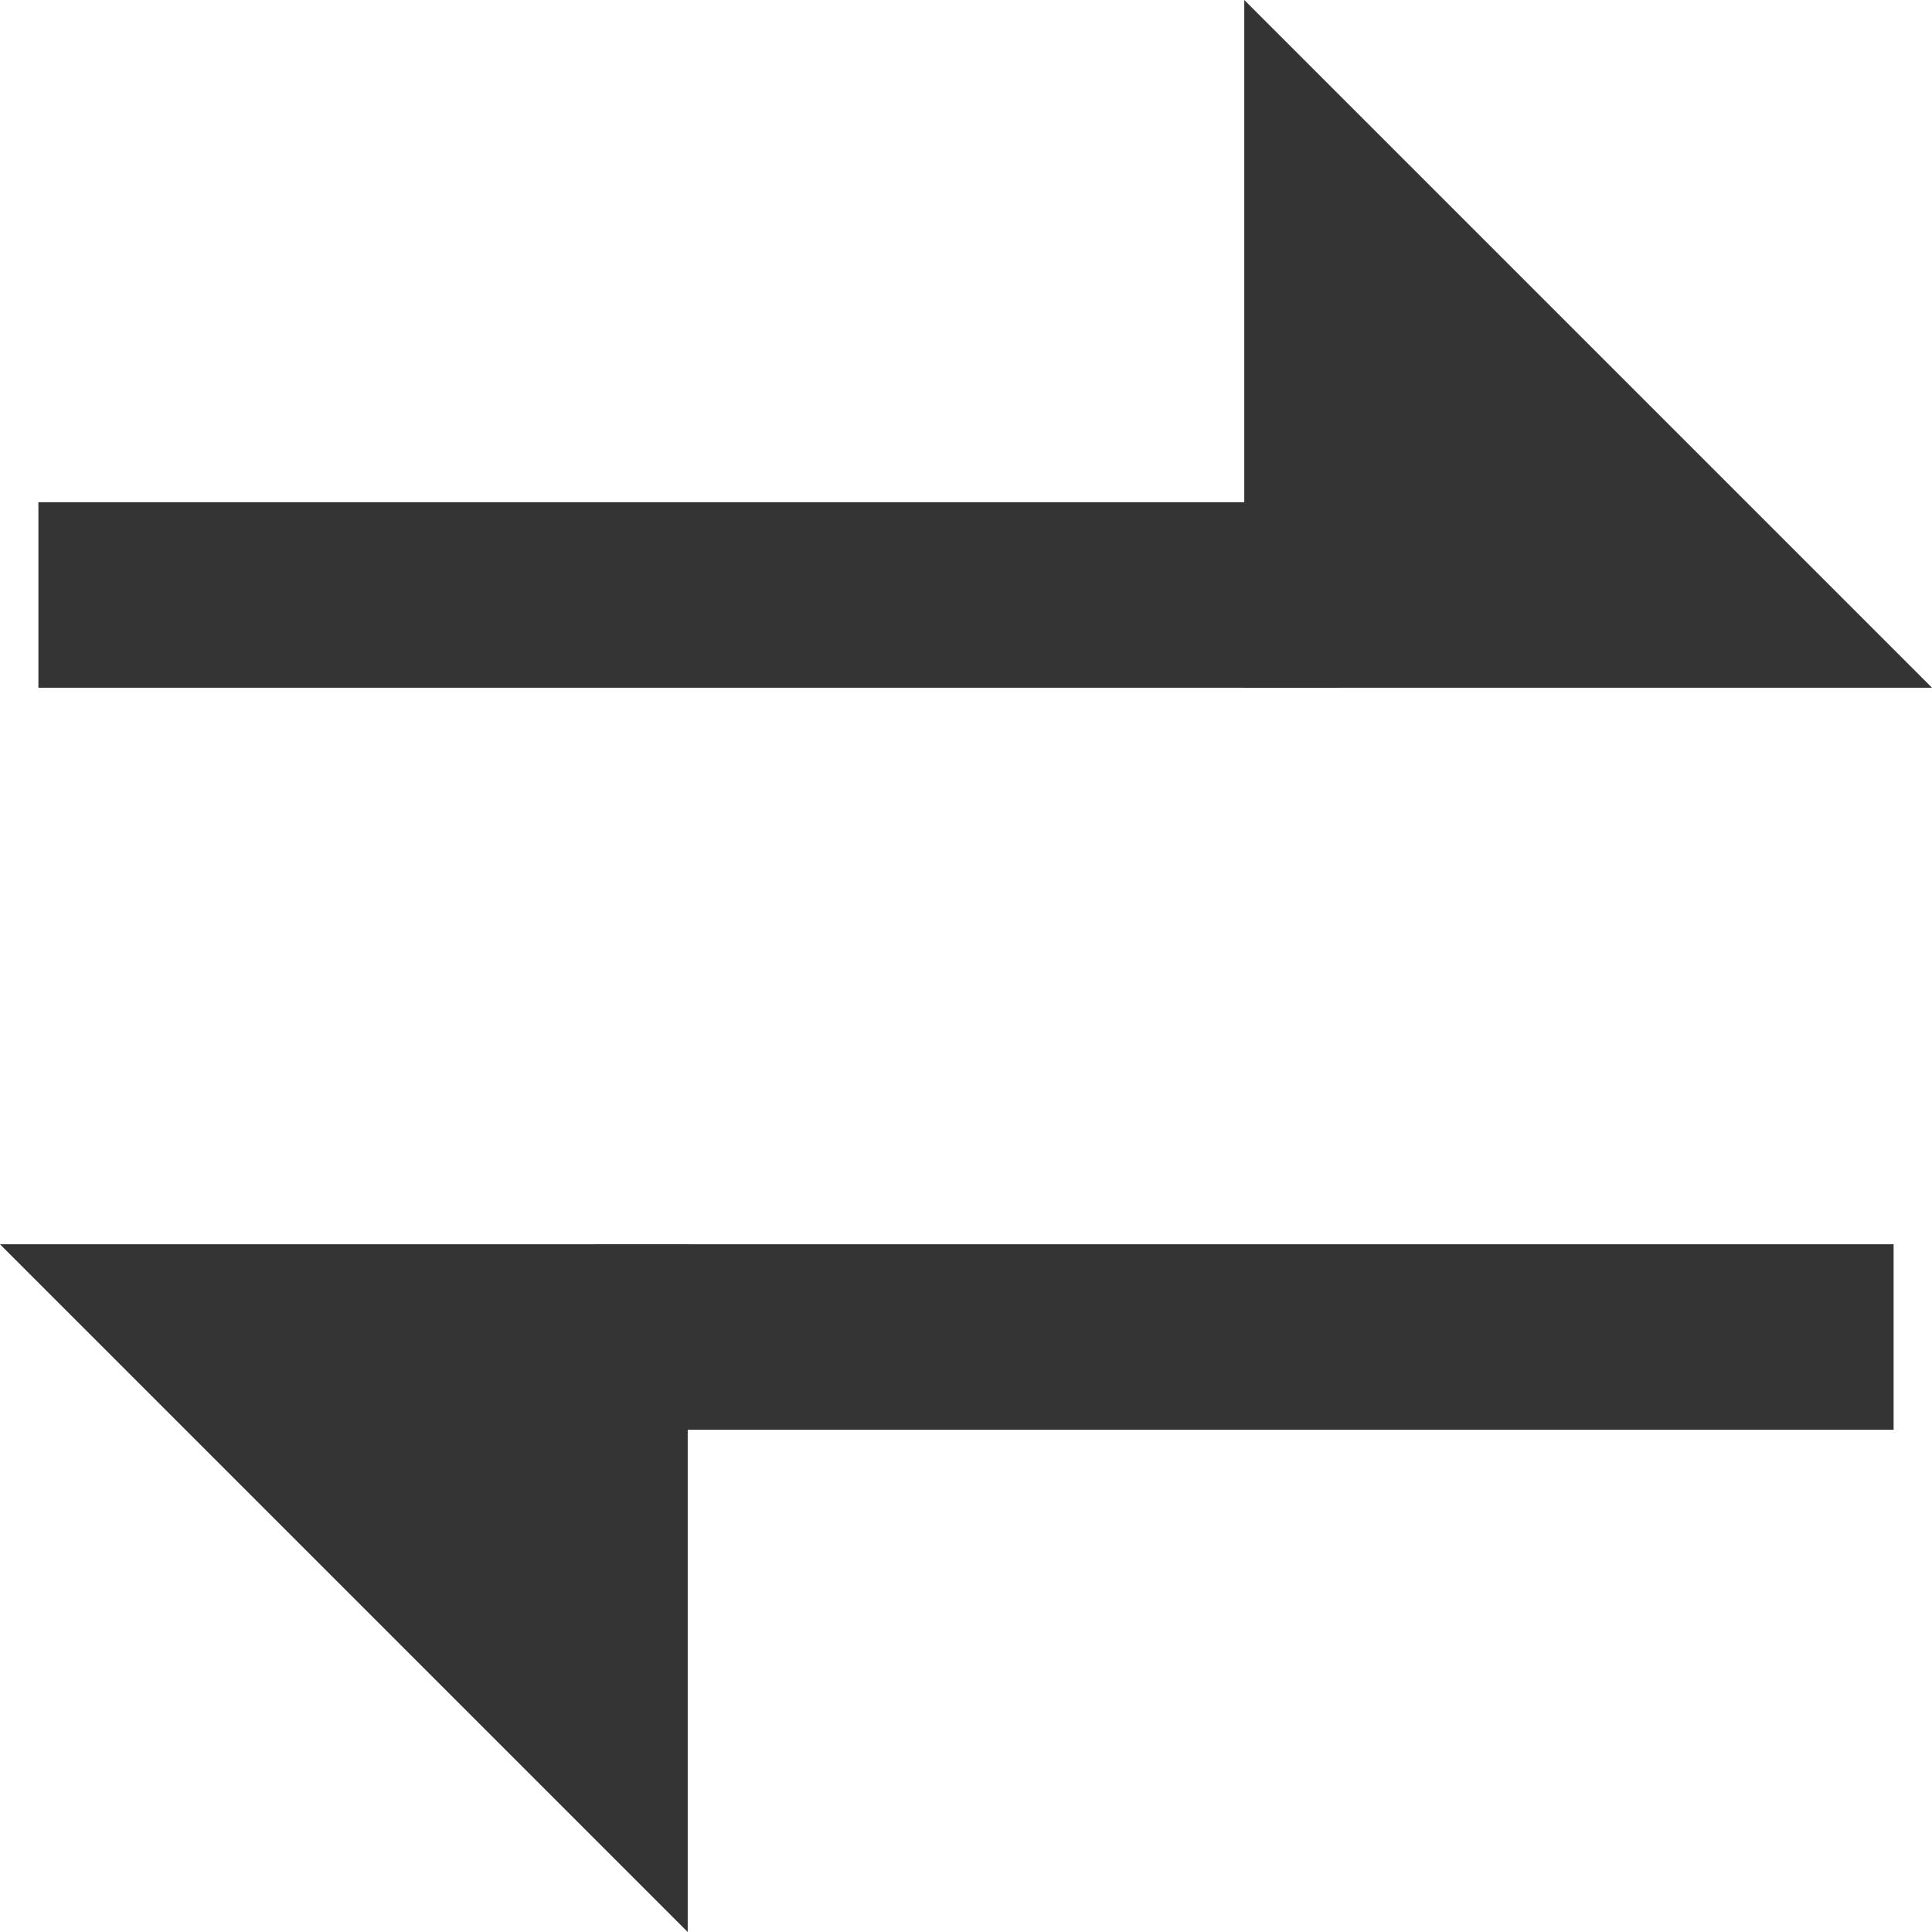 <svg xmlns="http://www.w3.org/2000/svg" width="10.414" height="10.414" viewBox="0 0 10.414 10.414">
  <g id="グループ_54" data-name="グループ 54" transform="translate(3275.207 9603.207) rotate(90)">
    <line id="線_1532" data-name="線 1532" y2="7" transform="translate(-9596 3265)" fill="none" stroke="#343434" stroke-width="1"/>
    <line id="線_1533" data-name="線 1533" y1="7" transform="translate(-9600 3268)" fill="none" stroke="#343434" stroke-width="1"/>
    <path id="パス_973" data-name="パス 973" d="M-9596,3274.392l2-2h-2Z" transform="translate(0 -0.392)" fill="#343434" stroke="#343434" stroke-width="1"/>
    <path id="パス_974" data-name="パス 974" d="M-9594,3272.392l-2,2h2Z" transform="translate(-6 -6.392)" fill="#343434" stroke="#343434" stroke-width="1"/>
  </g>
</svg>
